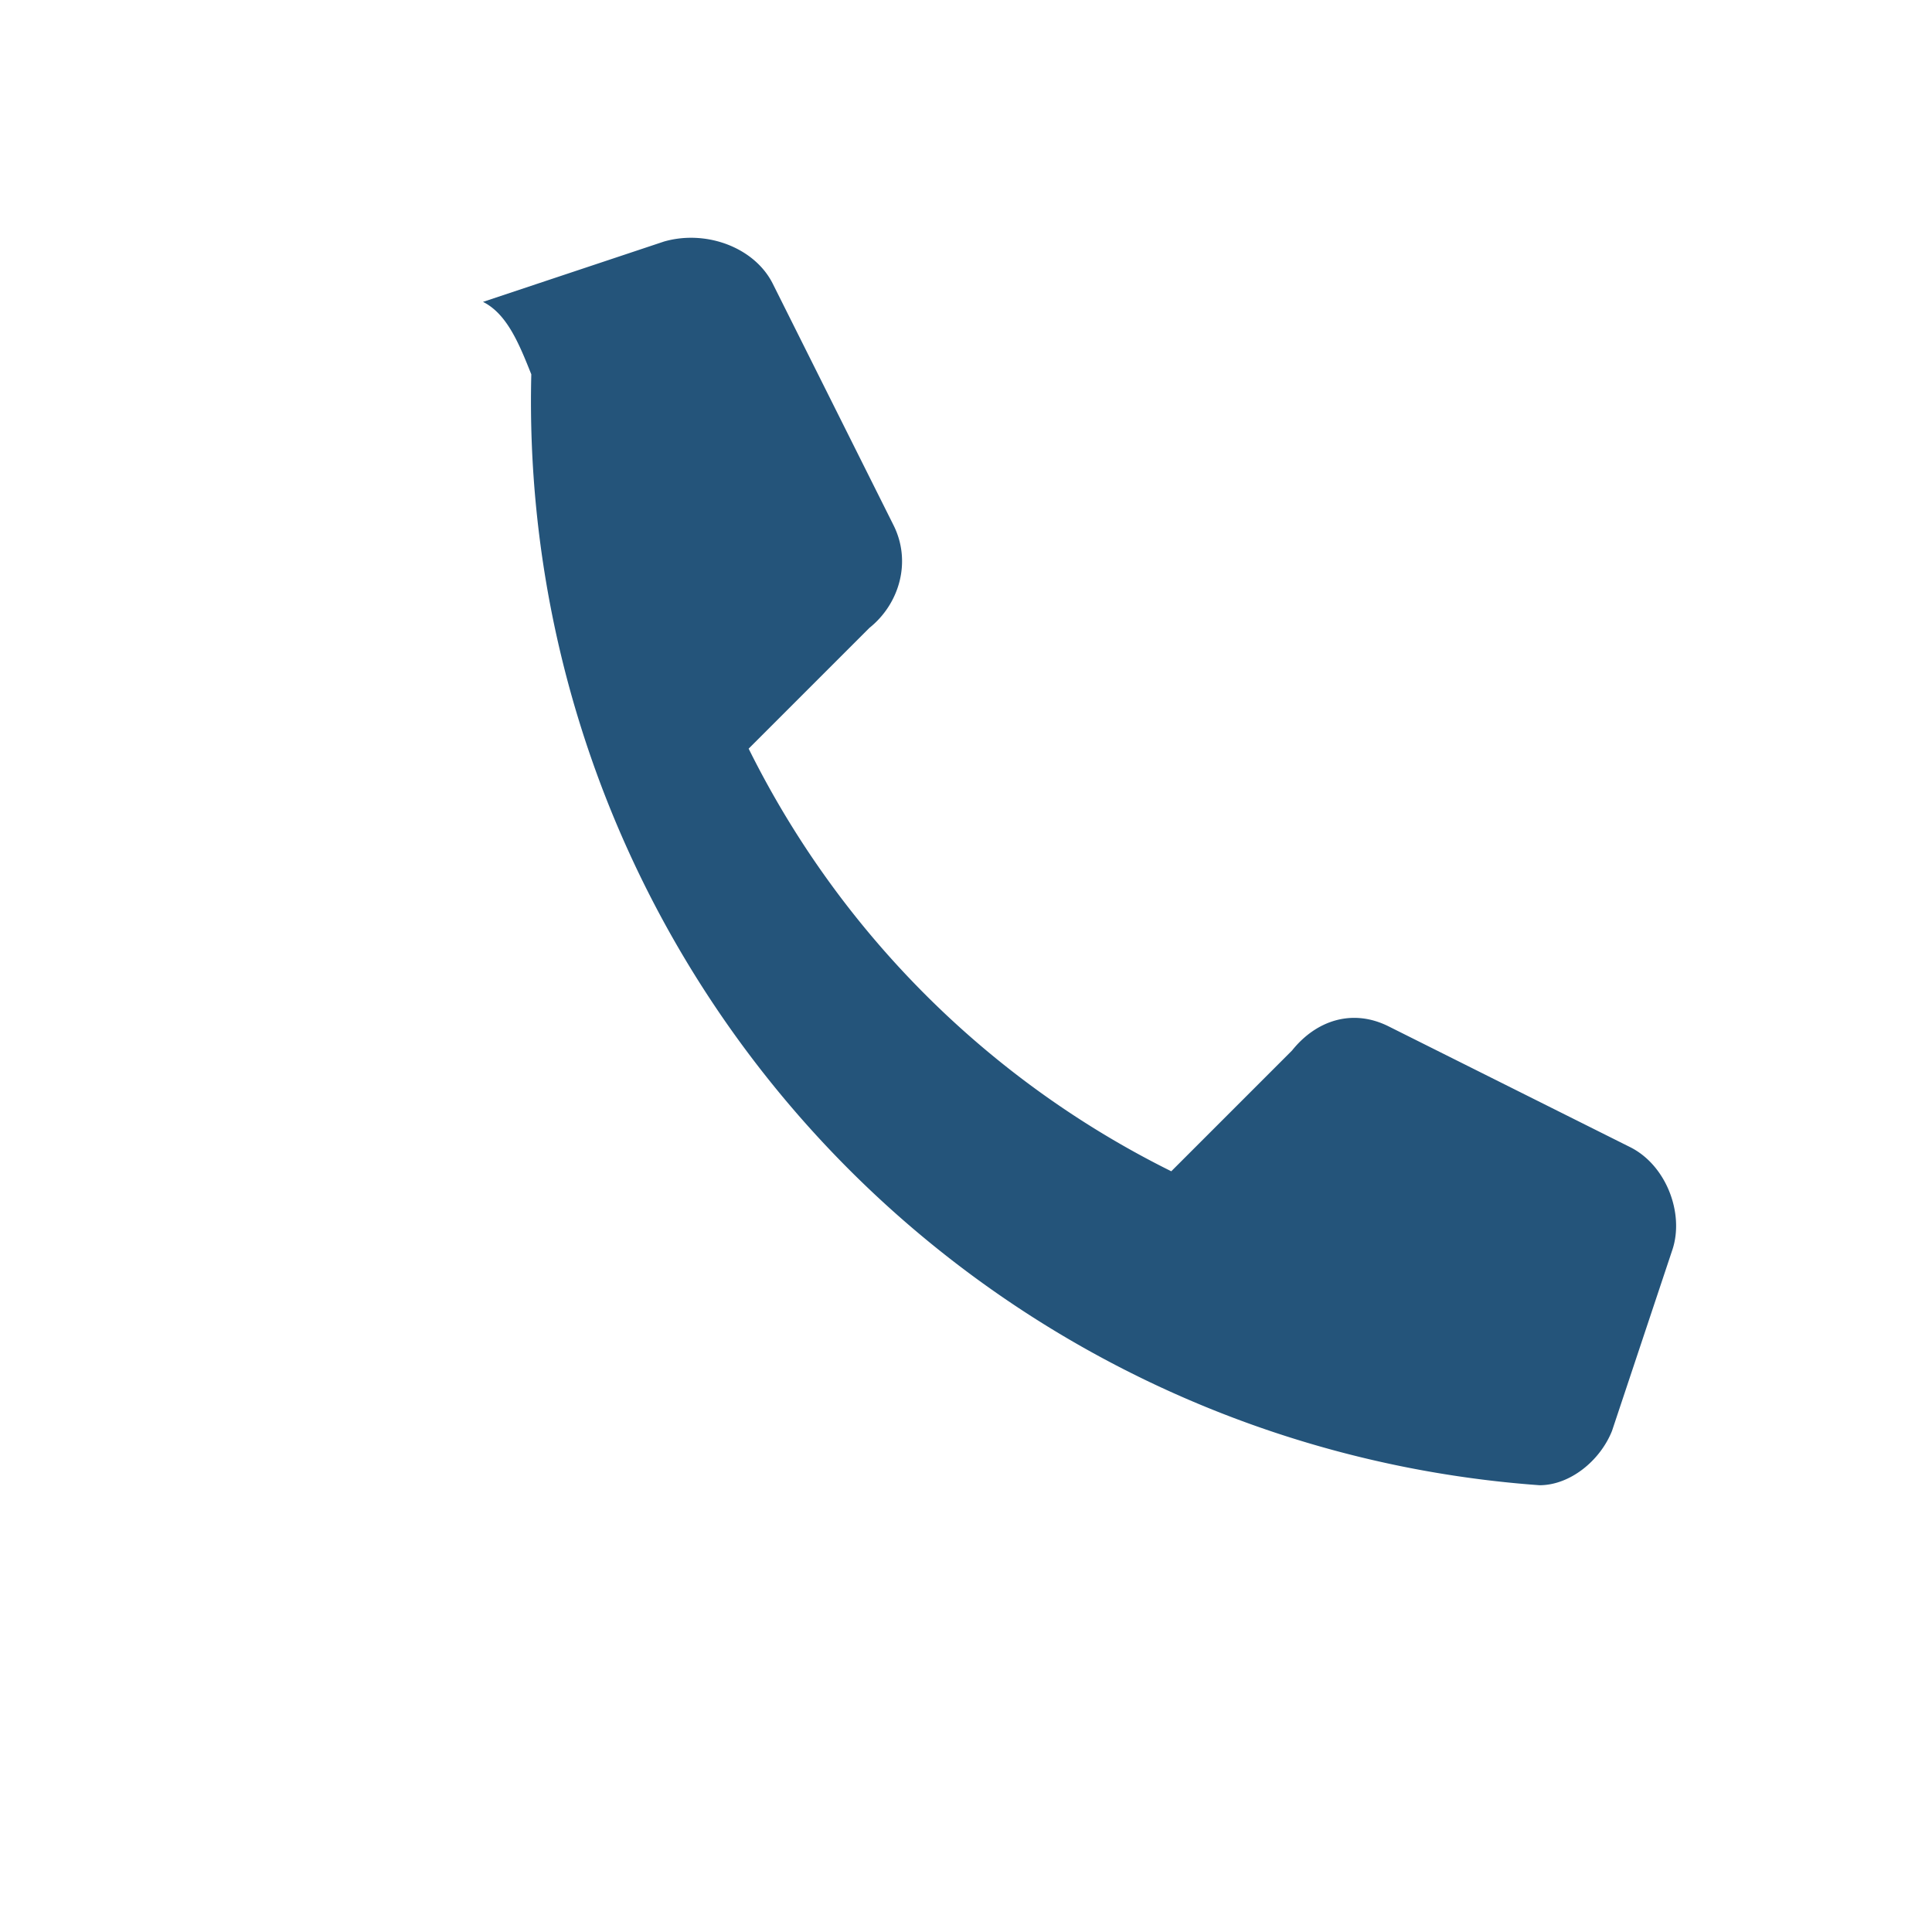 <?xml version="1.0" encoding="UTF-8"?>
<svg xmlns="http://www.w3.org/2000/svg" width="32" height="32" viewBox="0 0 32 32"><path fill="#24547A" d="M8 5l3-1c.7-.2 1.5.1 1.8.7l2 4c.3.6.1 1.3-.4 1.7l-2 2a15.5 15.5 0 0 0 7 7l2-2c.4-.5 1-.7 1.6-.4l4 2c.6.3.9 1.1.7 1.7l-1 3c-.2.5-.7.9-1.2.9A18 18 0 0 1 8.8 6.2C8.6 5.7 8.4 5.2 8 5Z"/></svg>
